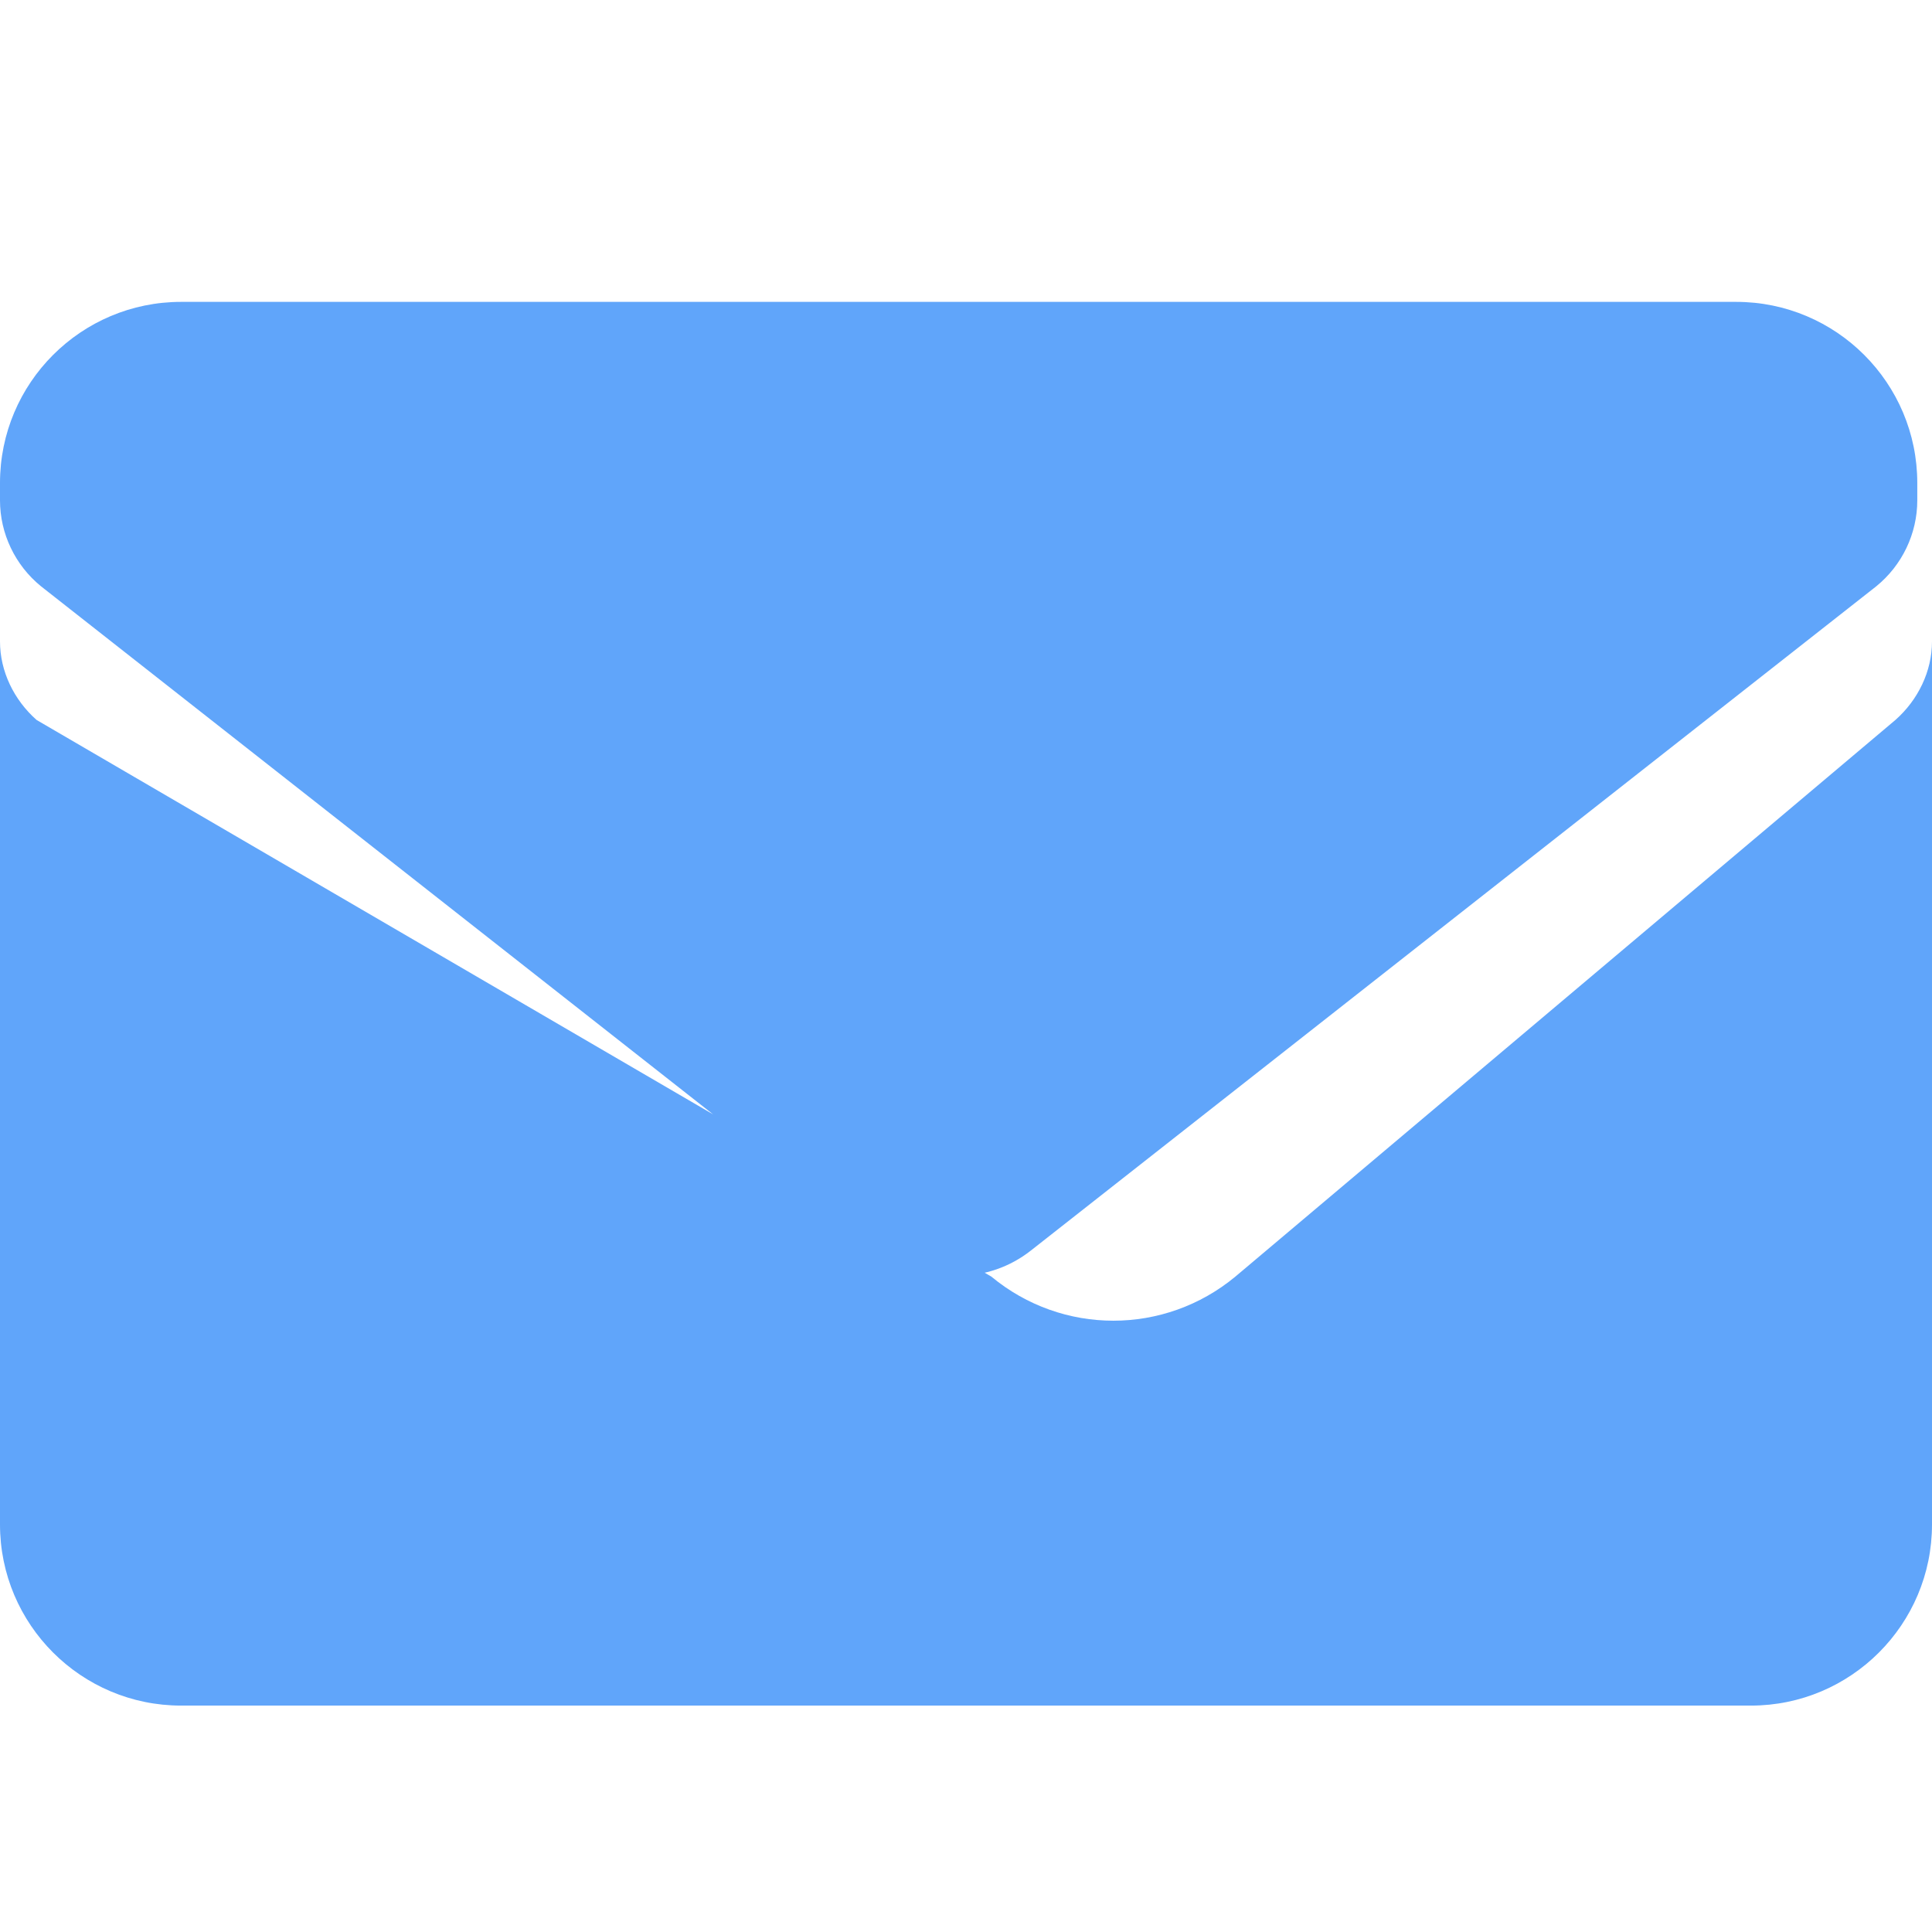 <svg xmlns="http://www.w3.org/2000/svg" width="48" height="48" viewBox="0 0 512 512" fill="#60a5fa">
  <path d="M502.3 190.8 327.4 338.3c-18.8 15.6-45.9 15.6-64.7 0L9.7 190.8C3.7 185.5 0 177.9 0 
  170v234c0 26.5 21.5 48 48 48h416c26.5 0 48-21.5 48-48V170c0 7.9-3.7 15.5-9.7 20.8zM464 
  80H48C21.5 80 0 101.5 0 128v4.6c0 8.8 4 17.2 10.9 22.8l224 176c11.3 8.9 27 8.9 38.3 
  0l224-176c6.9-5.6 10.9-14 10.9-22.8V128c0-26.5-21.5-48-48-48z"/>
</svg>
